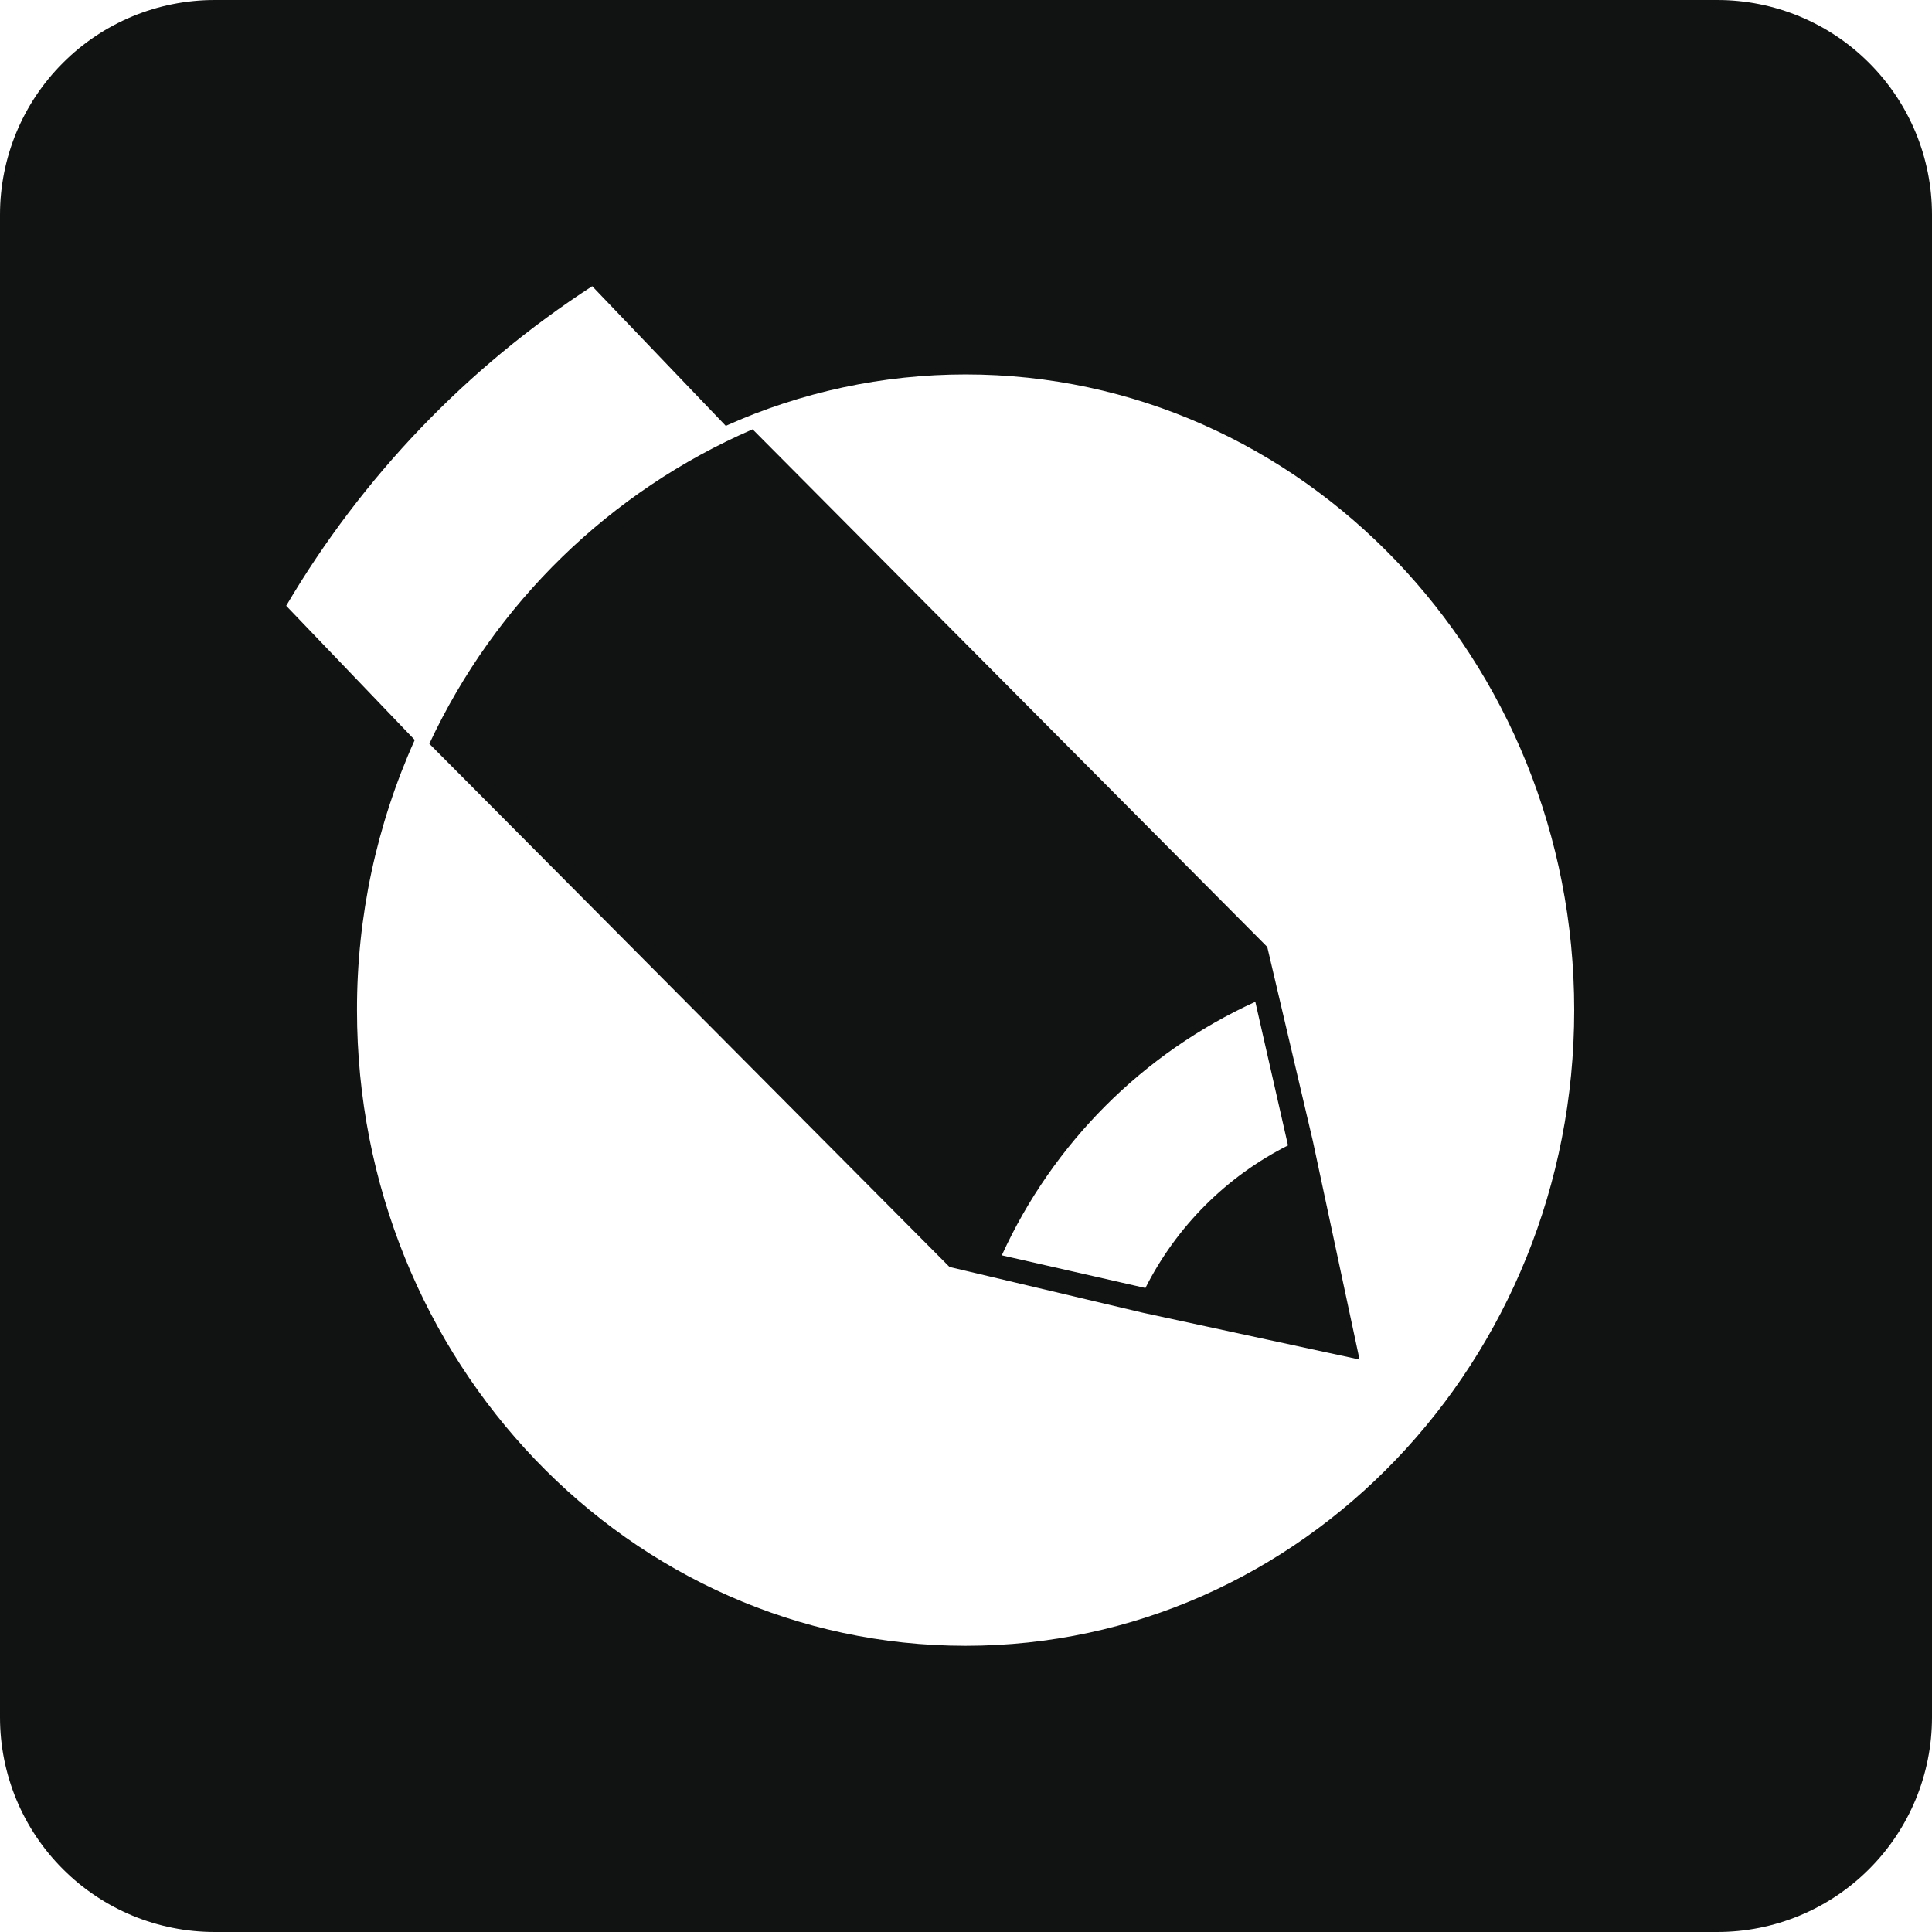 <?xml version="1.0" encoding="UTF-8"?> <svg xmlns="http://www.w3.org/2000/svg" width="36" height="36" viewBox="0 0 36 36" fill="none"> <g clip-path="url(#clip0_87_275)"> <path d="M29.333 18.823C29.333 12.281 24.256 6.977 17.993 6.977C16.453 6.977 14.929 7.303 13.524 7.935L11.035 5.333C8.698 6.85 6.747 8.888 5.333 11.288L7.728 13.788C7.016 15.371 6.649 17.087 6.652 18.823C6.653 25.364 11.729 30.667 17.993 30.667C24.256 30.667 29.333 25.364 29.333 18.823ZM0 4C0 2.939 0.421 1.922 1.172 1.172C1.922 0.421 2.939 0 4 0L32 0C33.061 0 34.078 0.421 34.828 1.172C35.579 1.922 36 2.939 36 4V32C36 33.061 35.579 34.078 34.828 34.828C34.078 35.579 33.061 36 32 36H4C2.939 36 1.922 35.579 1.172 34.828C0.421 34.078 0 33.061 0 32L0 4ZM17.693 23.608L8 13.859C9.226 11.236 11.368 9.152 14.024 8L23.613 17.644C23.613 17.644 23.619 17.649 23.615 17.651L24.463 21.261L25.333 25.333L21.287 24.459L17.693 23.608ZM18.667 23.391L21.343 24C21.922 22.853 22.853 21.922 24 21.343L23.391 18.667C21.299 19.622 19.622 21.299 18.667 23.391Z" fill="#111212"></path> </g> <defs> <clipPath id="clip0_87_275"> <rect width="36" height="36" fill="white"></rect> </clipPath> </defs> </svg> 